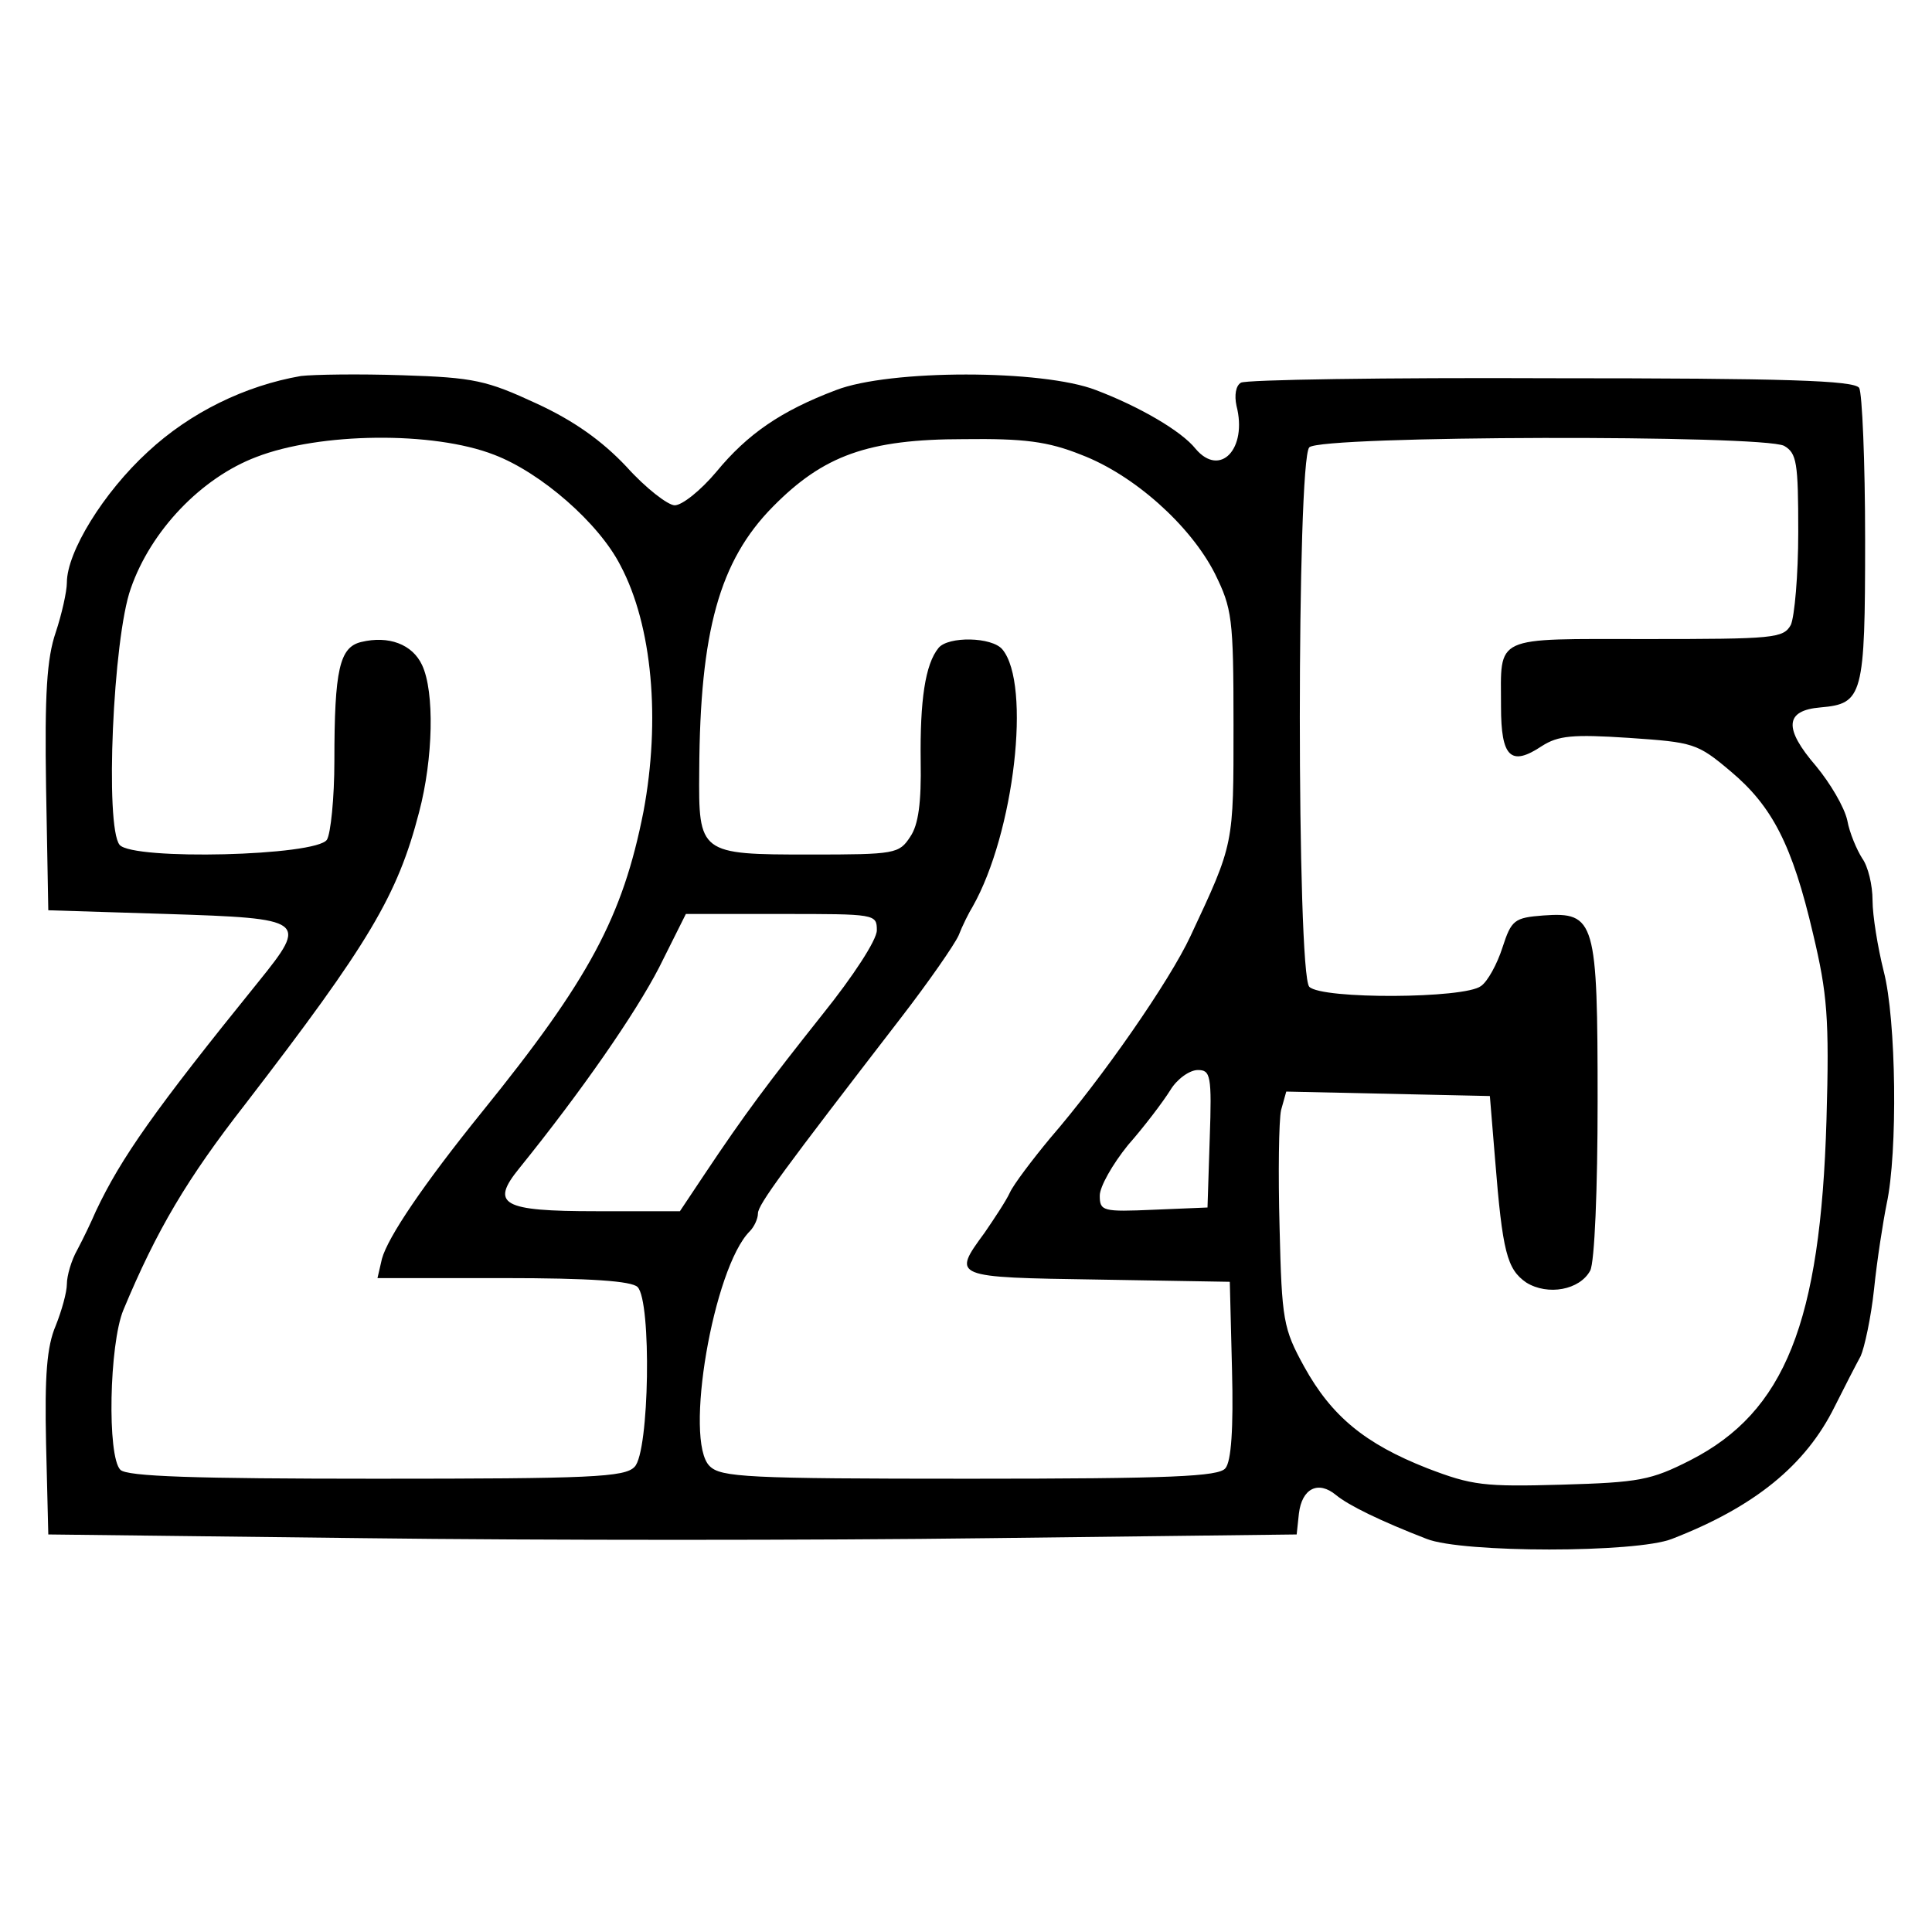 <?xml version="1.0" standalone="no"?>
<!DOCTYPE svg PUBLIC "-//W3C//DTD SVG 20010904//EN"
 "http://www.w3.org/TR/2001/REC-SVG-20010904/DTD/svg10.dtd">
<svg version="1.0" xmlns="http://www.w3.org/2000/svg"
 width="260pt" height="260pt" viewBox="0 0 260 260"
 preserveAspectRatio="xMidYMid meet">
<g transform="translate(0,260) scale(0.1,-0.1)"
fill="#000000" stroke="none">
<path d="M405 2094 c-75 -13 -149 -49 -206 -102 -60 -55 -109 -135 -109 -176
0 -12 -7 -43 -15 -67 -12 -35 -15 -83 -13 -209 l3 -165 160 -5 c187 -6 190 -8
123 -91 -140 -173 -185 -237 -219 -309 -6 -14 -17 -37 -25 -52 -8 -14 -14 -35
-14 -46 0 -11 -7 -36 -15 -56 -12 -28 -15 -67 -13 -159 l3 -122 425 -5 c233
-3 611 -3 840 0 l415 5 3 28 c4 34 26 45 50 25 17 -14 60 -35 122 -59 48 -19
282 -19 330 0 111 43 180 99 219 178 13 26 29 57 35 68 5 11 14 52 18 90 4 39
12 90 17 115 15 69 13 248 -4 313 -8 32 -15 75 -15 95 0 21 -6 46 -14 57 -7
11 -17 34 -20 51 -4 18 -23 50 -42 73 -44 51 -42 75 6 79 57 5 60 15 60 226 0
105 -4 197 -8 204 -7 10 -98 13 -414 13 -224 1 -412 -2 -418 -6 -7 -4 -9 -17
-6 -31 15 -58 -22 -97 -55 -58 -19 24 -76 57 -134 79 -72 28 -278 28 -350 0
-74 -28 -119 -59 -161 -110 -21 -25 -46 -45 -56 -45 -9 0 -39 23 -65 52 -33
35 -71 62 -121 85 -67 31 -84 35 -180 38 -59 2 -120 1 -137 -1z m260 -106 c63
-24 141 -92 170 -149 43 -81 54 -208 31 -331 -28 -142 -73 -226 -217 -404 -80
-99 -127 -169 -135 -198 l-6 -26 169 0 c118 0 173 -4 181 -12 19 -19 16 -222
-4 -242 -13 -14 -59 -16 -348 -16 -245 0 -335 3 -344 12 -18 18 -15 169 4 215
45 108 86 177 164 277 167 217 205 281 234 393 19 72 21 162 4 198 -13 28 -45
40 -82 31 -29 -7 -36 -37 -36 -160 0 -50 -5 -98 -10 -106 -14 -22 -261 -28
-279 -7 -20 24 -9 278 15 345 27 78 95 149 169 177 85 33 238 35 320 3z m790
0 c71 -27 147 -95 180 -160 23 -47 25 -59 25 -203 0 -163 1 -159 -58 -285 -28
-60 -118 -190 -189 -272 -24 -29 -49 -62 -54 -73 -5 -11 -21 -35 -34 -54 -44
-60 -44 -60 153 -63 l177 -3 3 -119 c2 -78 -1 -123 -9 -132 -9 -11 -72 -14
-345 -14 -299 0 -334 2 -349 17 -35 34 5 267 54 316 6 6 11 17 11 24 0 12 35
59 193 264 37 48 71 97 77 110 5 13 14 31 19 39 56 99 79 299 40 346 -14 17
-73 18 -86 2 -18 -22 -25 -71 -24 -152 1 -56 -3 -86 -14 -102 -15 -23 -20 -24
-135 -24 -149 0 -150 1 -149 113 1 187 27 282 99 355 68 69 128 91 257 91 81
1 113 -3 158 -21z m946 12 c17 -10 19 -22 19 -116 0 -58 -5 -114 -10 -125 -10
-18 -23 -19 -194 -19 -209 0 -196 6 -196 -91 0 -68 13 -81 55 -53 22 14 41 16
117 11 87 -6 92 -7 137 -45 56 -47 83 -99 111 -219 19 -80 22 -113 18 -250 -8
-273 -56 -393 -183 -458 -53 -27 -69 -30 -173 -33 -105 -3 -121 -1 -181 22
-84 33 -129 70 -166 137 -28 51 -30 62 -33 187 -2 73 -1 144 2 158 l7 25 137
-3 137 -3 7 -85 c10 -125 16 -148 42 -166 29 -18 72 -10 86 16 6 11 10 111 10
227 0 244 -3 256 -73 251 -39 -3 -43 -6 -55 -43 -7 -22 -20 -46 -29 -52 -22
-17 -214 -18 -231 -1 -17 17 -17 709 0 726 16 16 610 17 639 2z m-1221 -652
c0 -13 -32 -62 -73 -113 -73 -92 -104 -133 -160 -217 l-32 -48 -113 0 c-126 0
-143 9 -103 58 84 104 156 208 188 270 l36 72 129 0 c126 0 128 0 128 -22z
m448 -280 l-3 -93 -72 -3 c-69 -3 -73 -2 -73 19 0 12 17 42 38 68 22 25 47 58
57 74 9 15 26 27 37 27 17 0 19 -7 16 -92z"/>
</g>
</svg>
